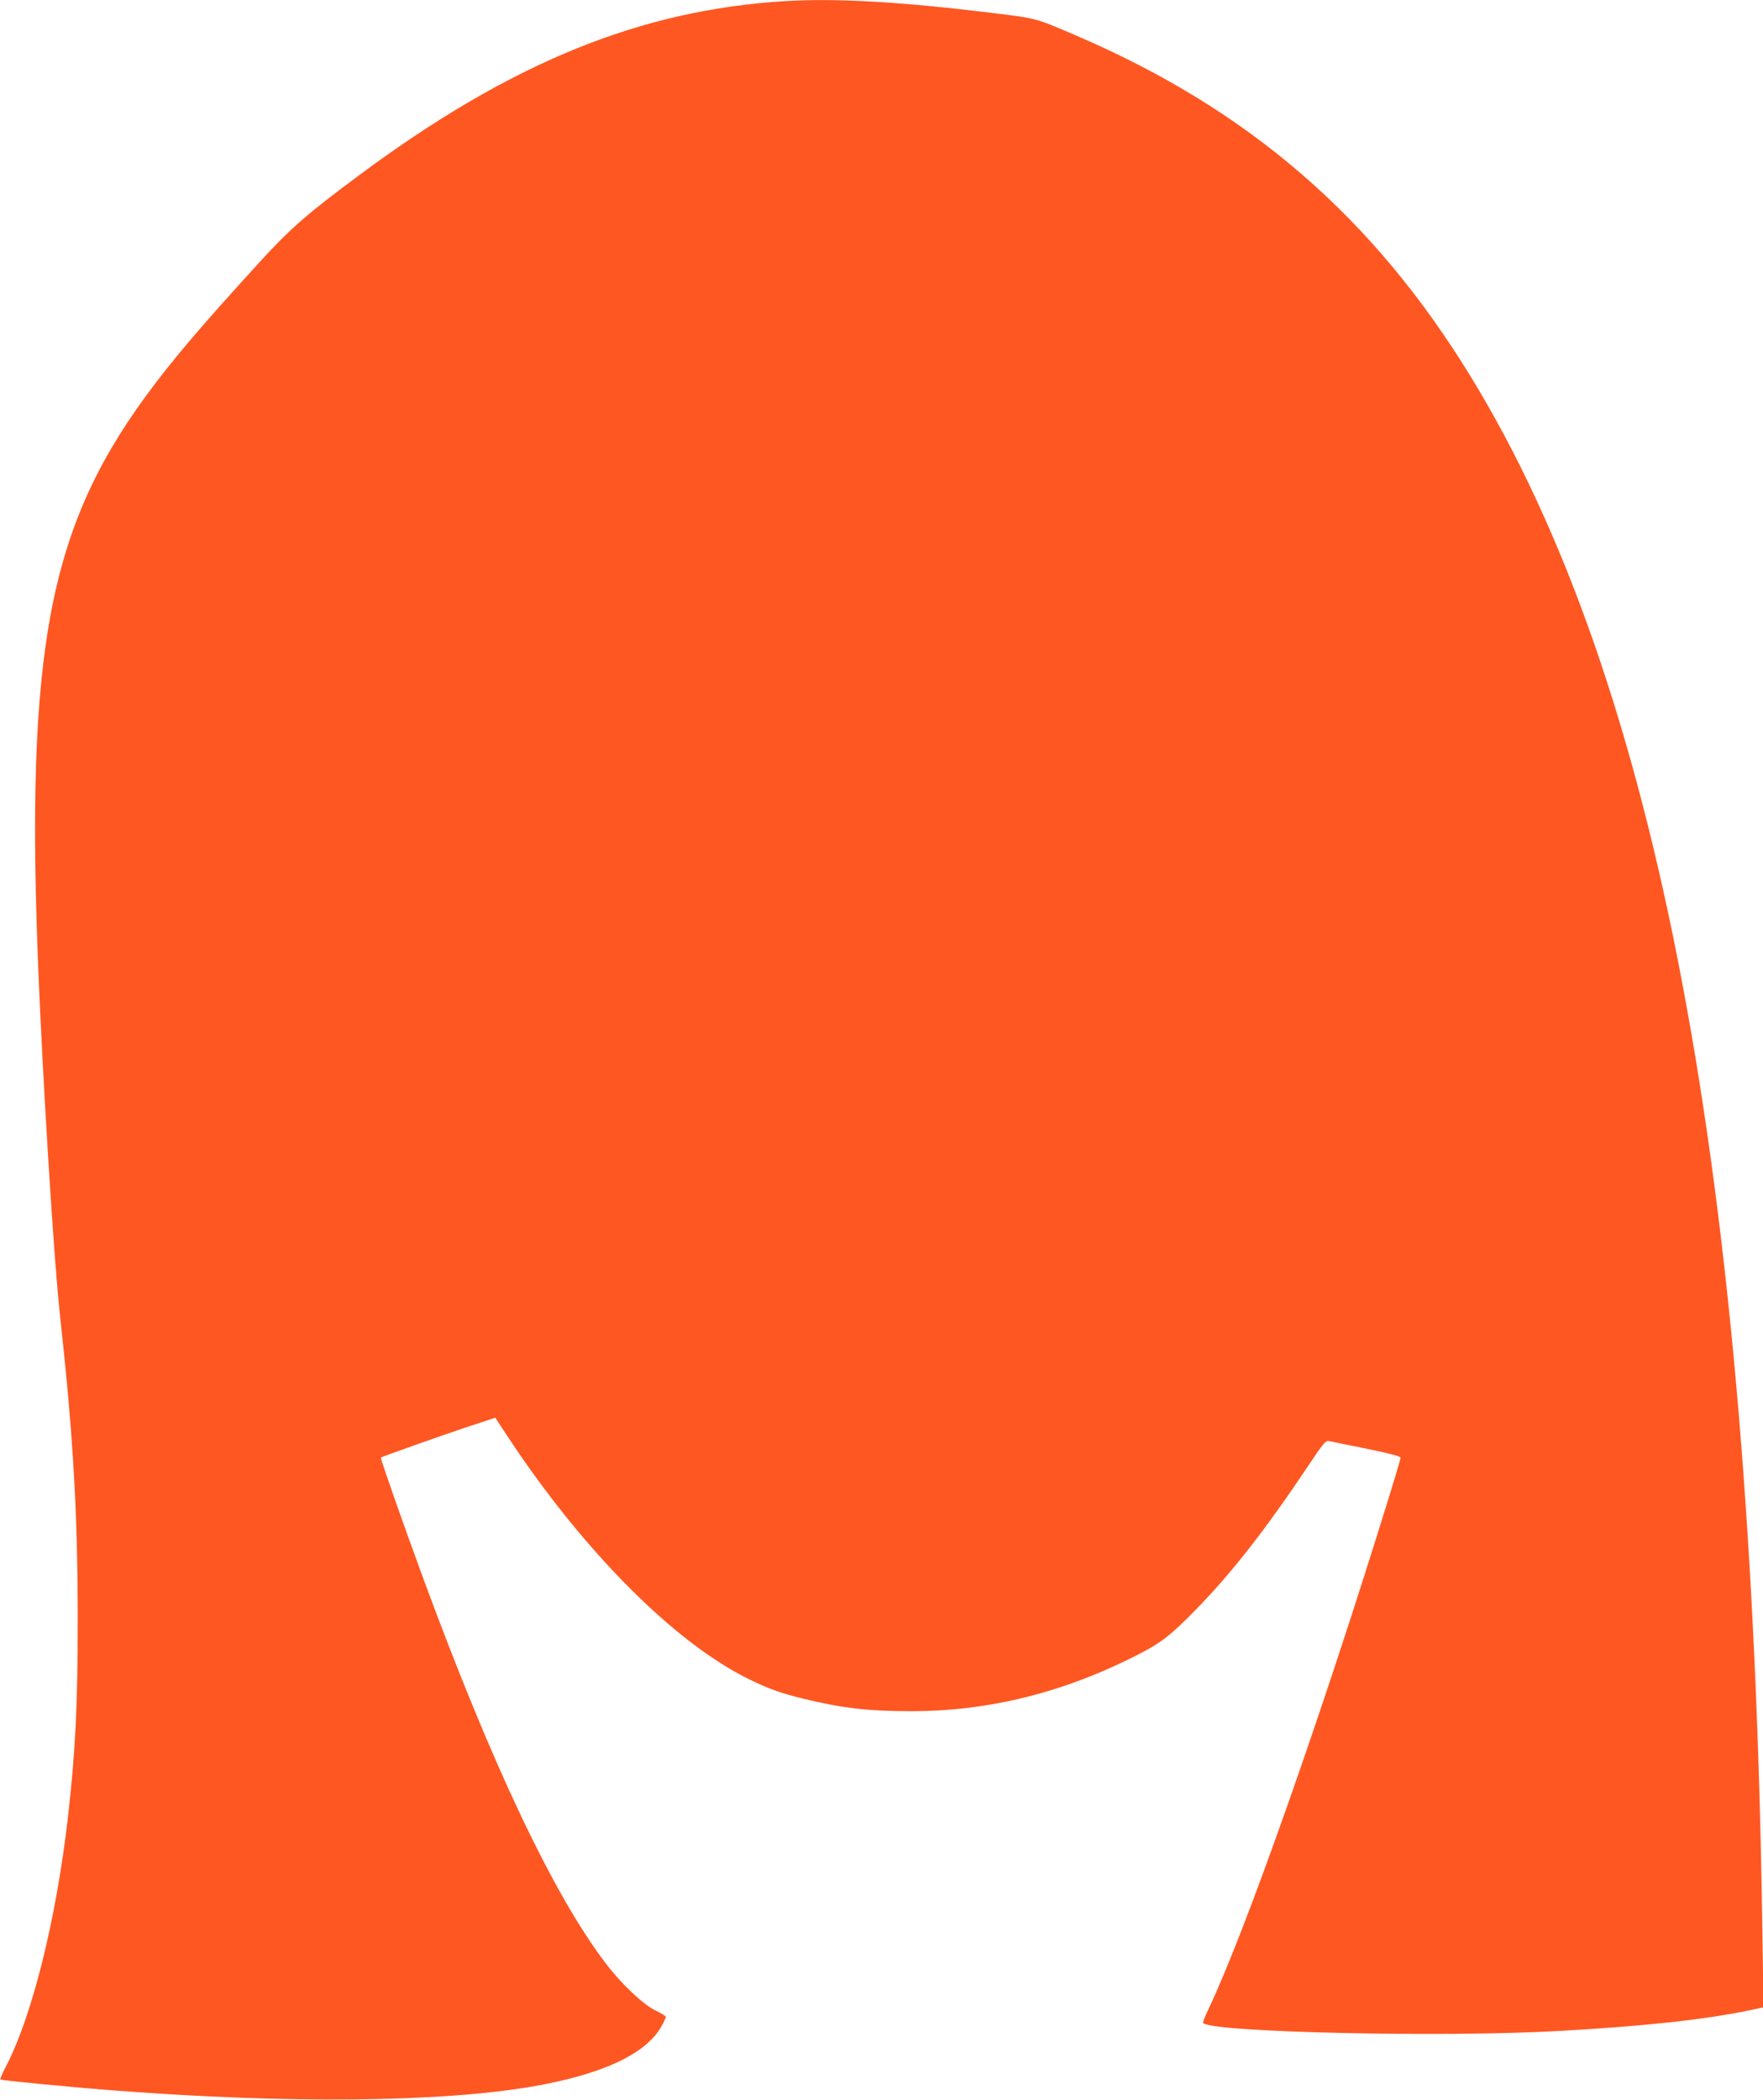 <?xml version="1.0" standalone="no"?>
<!DOCTYPE svg PUBLIC "-//W3C//DTD SVG 20010904//EN"
 "http://www.w3.org/TR/2001/REC-SVG-20010904/DTD/svg10.dtd">
<svg version="1.0" xmlns="http://www.w3.org/2000/svg"
 width="1075pt" height="1280pt" viewBox="0 0 1075 1280"
 preserveAspectRatio="xMidYMid meet">
<g transform="translate(0,1280) scale(0.1,-0.1)"
fill="#ff5722" stroke="none">
<path d="M4785 12793 c-884 -54 -1674 -377 -2595 -1061 -320 -237 -424 -329
-611 -534 -364 -399 -531 -596 -691 -814 -613 -840 -745 -1612 -643 -3754 35
-733 89 -1556 120 -1840 82 -749 108 -1204 109 -1850 0 -537 -14 -814 -60
-1220 -72 -625 -219 -1214 -380 -1521 -20 -38 -34 -72 -32 -75 7 -6 430 -47
708 -68 1051 -80 1965 -71 2530 24 426 73 694 196 791 364 16 28 29 56 29 61
0 6 -27 22 -60 38 -76 35 -213 165 -309 292 -319 421 -690 1205 -1109 2340
-113 307 -264 736 -260 740 8 6 347 126 510 181 l188 62 63 -96 c461 -704
1024 -1272 1482 -1497 125 -61 187 -83 330 -119 232 -57 395 -77 654 -77 480
-1 939 113 1398 349 131 67 193 115 340 265 222 227 428 490 692 885 88 132
105 152 124 148 12 -3 115 -24 230 -47 140 -29 207 -46 207 -55 0 -7 -32 -115
-71 -241 -412 -1334 -877 -2650 -1097 -3113 -22 -46 -39 -88 -36 -91 35 -57
1465 -90 2174 -49 521 29 894 70 1164 127 l79 17 -7 476 c-65 4570 -633 7594
-1778 9464 -594 971 -1353 1627 -2403 2078 -251 108 -240 105 -505 138 -571
70 -966 92 -1275 73z"/>
</g>
</svg>
